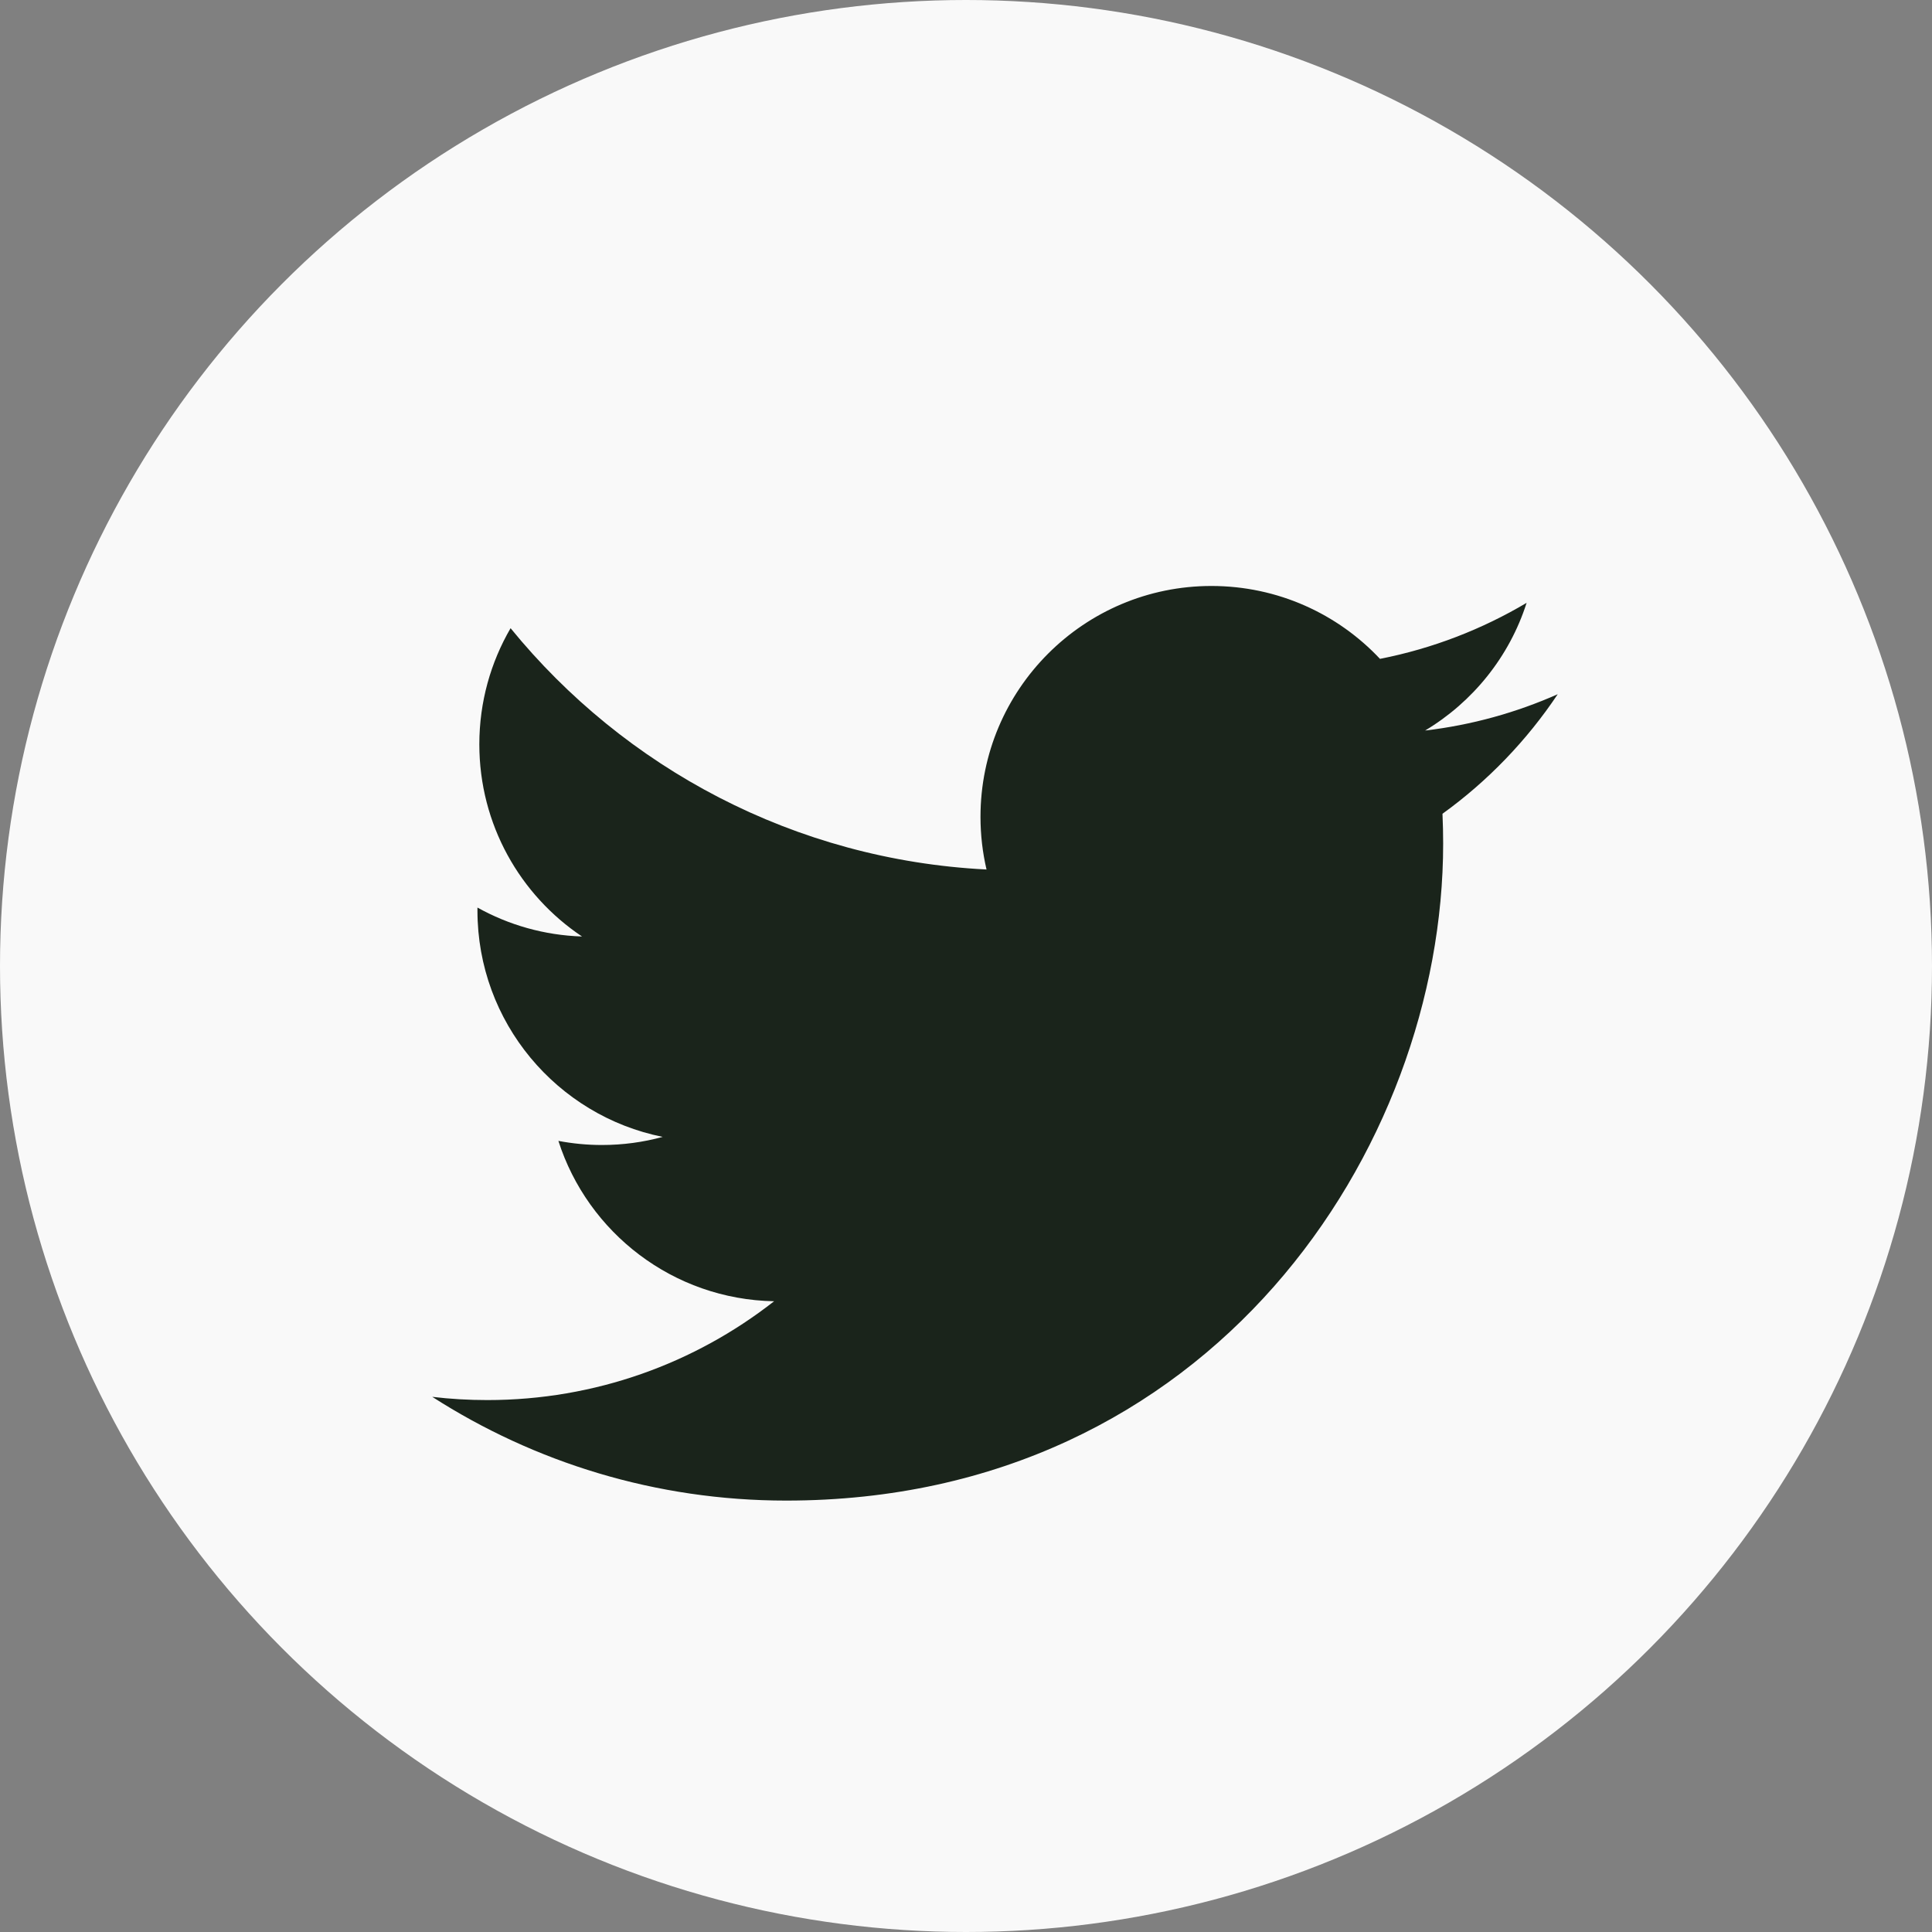 <?xml version="1.0" encoding="UTF-8"?>
<svg xmlns="http://www.w3.org/2000/svg" width="40" height="40" viewBox="0 0 40 40" fill="none">
  <rect x="0" y="0" width="40" height="40" fill="#808080" stroke="none"/>
  <circle cx="20" cy="20" r="20" fill="#F9F9F9"></circle>
  <path d="M32.251 14.373C31.394 14.753 30.472 15.011 29.505 15.125C30.492 14.534 31.25 13.598 31.607 12.481C30.683 13.029 29.66 13.427 28.571 13.641C27.699 12.712 26.457 12.132 25.081 12.132C22.441 12.132 20.3 14.273 20.3 16.912C20.3 17.287 20.343 17.652 20.425 18.002C16.452 17.802 12.929 15.899 10.571 13.006C10.16 13.712 9.924 14.534 9.924 15.41C9.924 17.068 10.768 18.532 12.05 19.389C11.267 19.364 10.529 19.149 9.885 18.79C9.885 18.811 9.885 18.831 9.885 18.851C9.885 21.167 11.533 23.099 13.72 23.538C13.319 23.648 12.896 23.706 12.461 23.706C12.152 23.706 11.853 23.676 11.561 23.621C12.169 25.52 13.934 26.902 16.027 26.941C14.39 28.223 12.329 28.987 10.089 28.987C9.704 28.987 9.323 28.965 8.949 28.92C11.064 30.277 13.577 31.068 16.277 31.068C25.07 31.068 29.879 23.784 29.879 17.466C29.879 17.259 29.874 17.052 29.865 16.848C30.8 16.174 31.61 15.332 32.251 14.373V14.373Z" fill="#1A241B"></path>
</svg>
